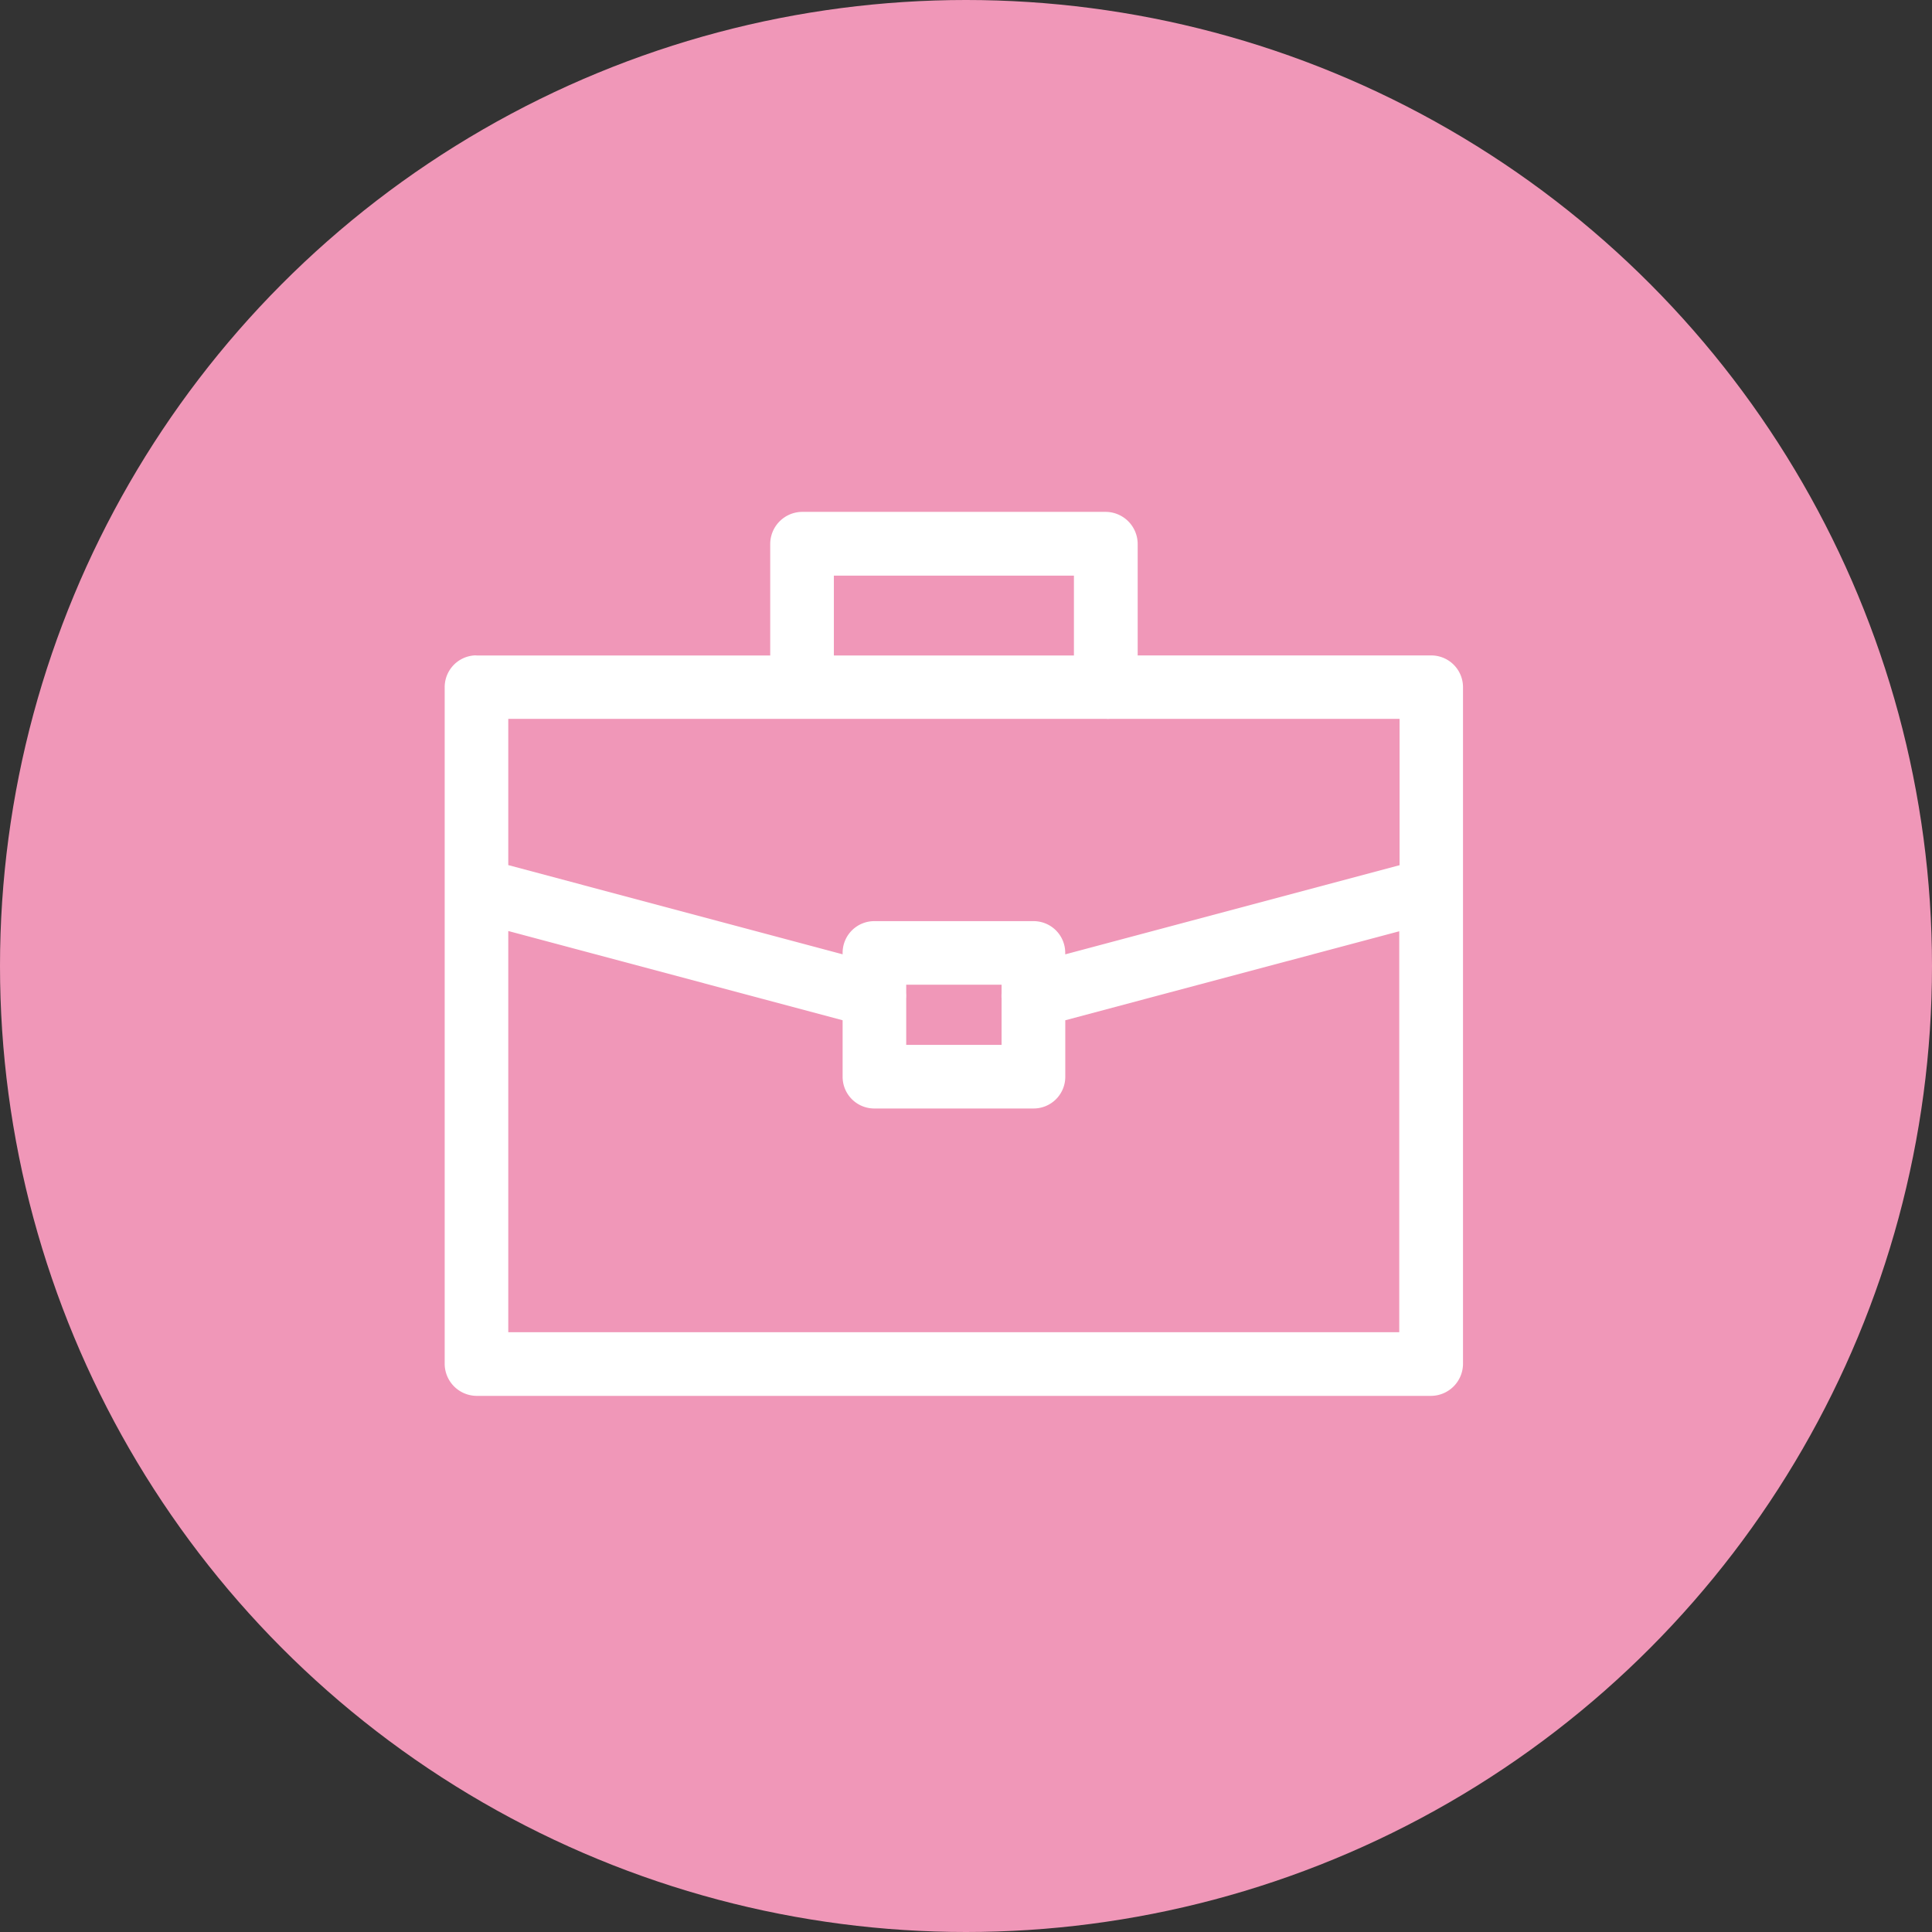 <?xml version="1.0" encoding="UTF-8"?>
<svg xmlns="http://www.w3.org/2000/svg" id="Groupe_673" data-name="Groupe 673" width="36" height="36" viewBox="0 0 36 36">
  <rect x="0" y="0" width="36" height="36" fill="#333333" stroke="none"/>
  <circle id="Ellipse_109" data-name="Ellipse 109" cx="18" cy="18" r="18" fill="#f097b8"></circle>
  <g id="Groupe_665" data-name="Groupe 665" transform="translate(8.286 9.538)">
    <g id="Groupe_669" data-name="Groupe 669" transform="translate(0 0)">
      <path id="Tracé_784" data-name="Tracé 784" d="M6.658,0a.6.6,0,0,0-.592.592V2.676H.6a.293.293,0,0,0-.063,0A.593.593,0,0,0,0,3.267V15.88a.6.6,0,0,0,.6.592H18.383a.6.6,0,0,0,.592-.592V3.267a.592.592,0,0,0-.592-.592h-5.47V.592A.6.6,0,0,0,12.321,0Zm.594,1.188h4.473V2.676H7.252ZM1.185,3.857H6.6l.063,0h5.663a.339.339,0,0,0,.067,0h5.4V6.584L11.563,8.245V8.22a.59.59,0,0,0-.589-.594H8.009a.59.59,0,0,0-.594.589v.029L1.185,6.582Zm0,3.953,6.23,1.663v1.051A.59.59,0,0,0,8,11.117H10.97a.59.59,0,0,0,.594-.589V9.473l6.223-1.658v7.471H1.185Zm7.415,1h1.777v.161a.724.724,0,0,0,0,.1v.861H8.6V9.065a.692.692,0,0,0,0-.1Z" fill="#fff"></path>
    </g>
  </g>
</svg>
